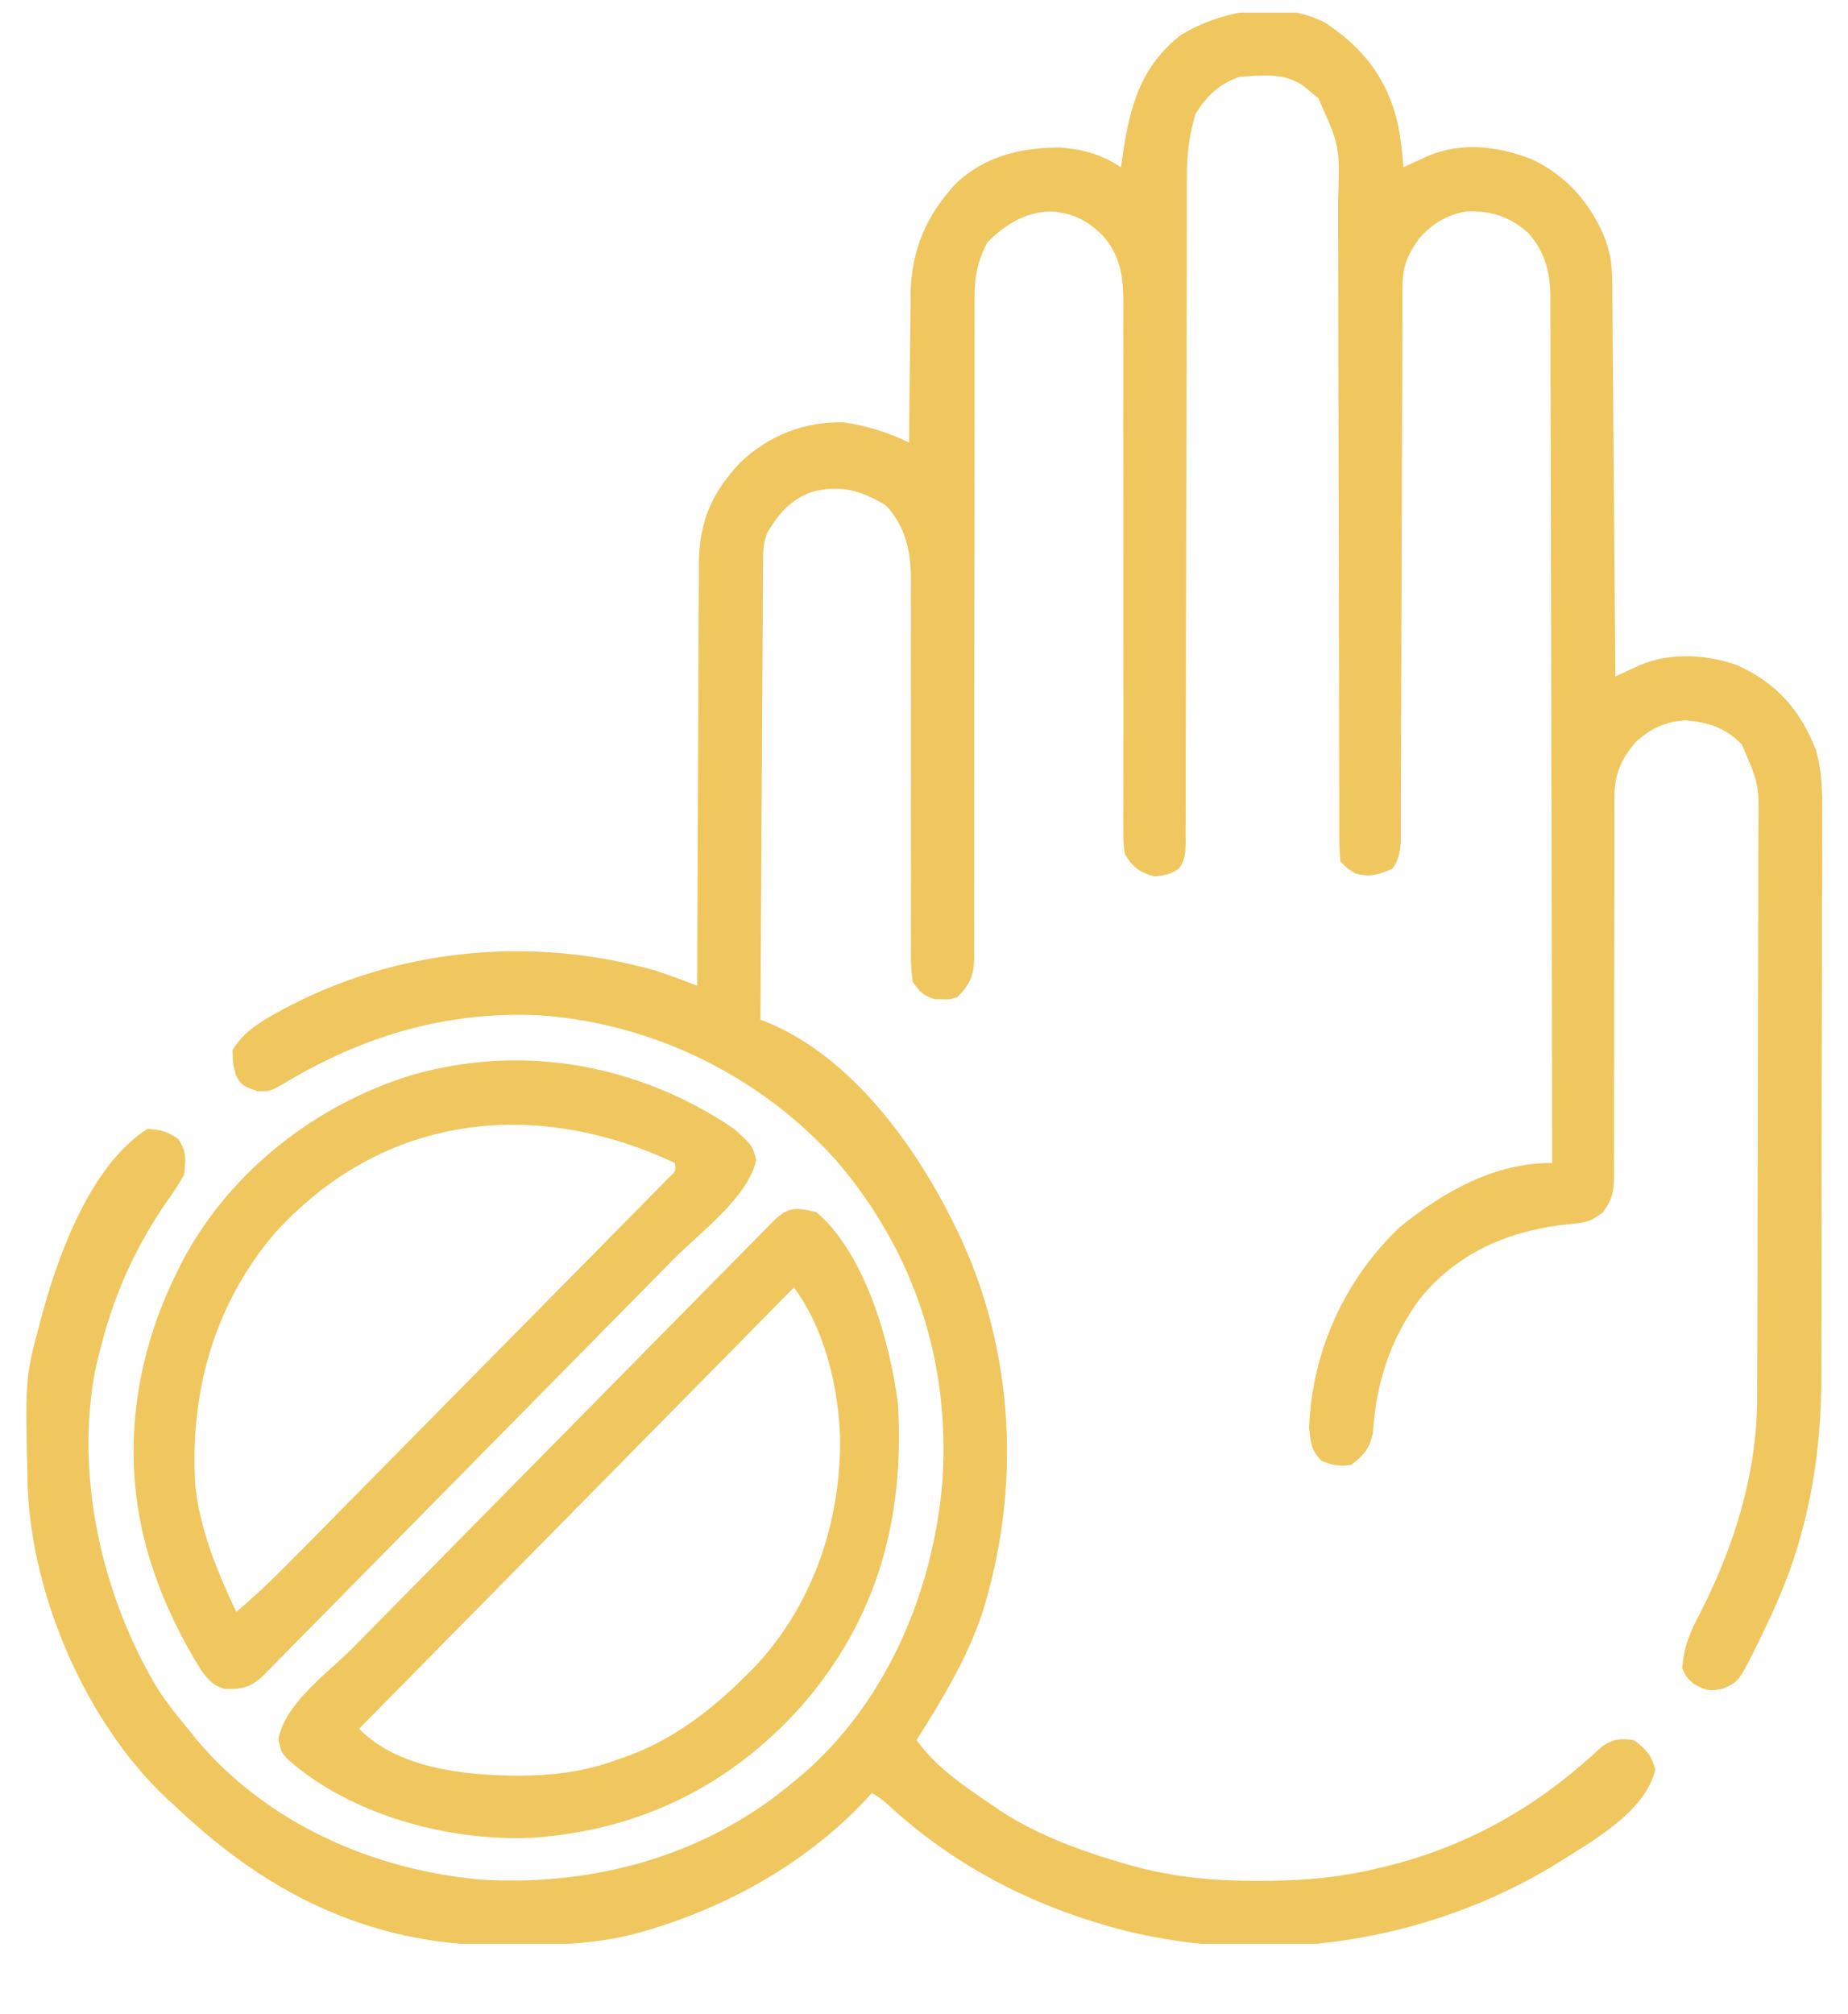 <svg width="67" height="73" viewBox="0 0 67 73" fill="none" xmlns="http://www.w3.org/2000/svg">
<g clip-path="url(#clip0_1180_350)">
<g clip-path="url(#clip1_1180_350)">
<g clip-path="url(#clip2_1180_350)">
<path d="M48.021 0.806C49.424 1.733 50.273 2.815 50.673 4.455C50.78 4.991 50.839 5.519 50.883 6.064C51.005 6.007 51.005 6.007 51.129 5.949C51.237 5.9 51.345 5.85 51.456 5.799C51.562 5.75 51.668 5.701 51.778 5.65C52.996 5.141 54.287 5.298 55.498 5.755C56.781 6.35 57.651 7.34 58.192 8.646C58.37 9.146 58.447 9.587 58.451 10.119C58.453 10.309 58.453 10.309 58.455 10.504C58.456 10.643 58.457 10.782 58.458 10.925C58.459 11.071 58.46 11.218 58.462 11.369C58.466 11.854 58.469 12.34 58.472 12.825C58.475 13.162 58.478 13.498 58.481 13.834C58.488 14.72 58.495 15.605 58.502 16.491C58.508 17.395 58.516 18.298 58.523 19.202C58.538 20.975 58.551 22.748 58.565 24.521C58.646 24.483 58.727 24.445 58.811 24.406C58.919 24.357 59.026 24.307 59.137 24.256C59.244 24.207 59.35 24.158 59.459 24.107C60.568 23.643 61.839 23.715 62.961 24.105C64.396 24.741 65.254 25.715 65.834 27.172C66.107 28.116 66.068 29.073 66.06 30.047C66.06 30.283 66.061 30.519 66.062 30.755C66.064 31.391 66.061 32.028 66.058 32.665C66.056 33.335 66.056 34.005 66.057 34.675C66.057 35.8 66.054 36.926 66.05 38.051C66.045 39.347 66.044 40.642 66.044 41.938C66.045 43.19 66.044 44.442 66.041 45.695C66.04 46.225 66.04 46.755 66.04 47.284C66.04 47.911 66.038 48.537 66.035 49.164C66.034 49.392 66.034 49.619 66.034 49.847C66.037 51.831 65.818 53.779 65.278 55.693C65.25 55.792 65.222 55.892 65.194 55.994C64.848 57.172 64.358 58.284 63.821 59.384C63.778 59.471 63.736 59.557 63.693 59.647C63.045 60.949 63.045 60.949 62.467 61.21C61.992 61.315 61.81 61.275 61.395 61.025C61.142 60.794 61.142 60.794 60.99 60.478C61.037 59.724 61.272 59.157 61.622 58.504C62.86 56.085 63.696 53.452 63.706 50.706C63.706 50.561 63.706 50.561 63.707 50.413C63.709 50.092 63.709 49.771 63.709 49.45C63.71 49.218 63.711 48.987 63.712 48.756C63.715 47.999 63.717 47.242 63.718 46.486C63.718 46.224 63.719 45.963 63.719 45.702C63.722 44.475 63.724 43.249 63.725 42.023C63.726 40.609 63.73 39.195 63.735 37.781C63.739 36.687 63.741 35.592 63.742 34.497C63.742 33.844 63.743 33.191 63.747 32.538C63.75 31.924 63.751 31.31 63.749 30.696C63.749 30.471 63.75 30.246 63.752 30.021C63.777 28.422 63.777 28.422 63.147 26.982C62.552 26.378 61.969 26.192 61.142 26.11C60.425 26.133 59.826 26.41 59.3 26.903C58.78 27.502 58.531 28.078 58.532 28.871C58.531 29 58.531 29.129 58.53 29.262C58.531 29.401 58.532 29.541 58.532 29.685C58.532 29.833 58.532 29.981 58.532 30.134C58.531 30.456 58.531 30.778 58.532 31.099C58.532 31.609 58.531 32.118 58.529 32.627C58.524 34.074 58.522 35.521 58.523 36.969C58.524 37.854 58.522 38.74 58.517 39.625C58.516 39.963 58.516 40.3 58.518 40.638C58.52 41.109 58.517 41.581 58.514 42.052C58.516 42.192 58.518 42.332 58.519 42.476C58.511 43.125 58.506 43.425 58.105 43.952C57.767 44.2 57.595 44.3 57.187 44.341C57.029 44.36 57.029 44.36 56.868 44.379C56.758 44.391 56.648 44.402 56.535 44.413C54.528 44.684 52.783 45.477 51.47 47.086C50.385 48.583 49.894 50.134 49.771 51.964C49.644 52.529 49.445 52.745 48.996 53.095C48.606 53.178 48.288 53.103 47.918 52.958C47.533 52.568 47.516 52.293 47.463 51.745C47.568 48.969 48.756 46.377 50.748 44.482C52.344 43.194 54.194 42.139 56.274 42.158C56.269 38.048 56.261 33.939 56.25 29.83C56.248 29.345 56.247 28.859 56.246 28.374C56.245 28.277 56.245 28.181 56.245 28.081C56.241 26.517 56.238 24.954 56.237 23.39C56.235 21.785 56.231 20.18 56.226 18.576C56.223 17.674 56.221 16.773 56.221 15.872C56.221 15.023 56.218 14.175 56.214 13.327C56.213 13.015 56.213 12.704 56.214 12.393C56.214 11.967 56.212 11.542 56.209 11.117C56.21 10.994 56.211 10.871 56.212 10.745C56.2 9.859 56.01 9.124 55.414 8.453C54.757 7.853 54.064 7.635 53.185 7.662C52.477 7.77 51.904 8.116 51.439 8.662C50.985 9.312 50.849 9.684 50.847 10.49C50.846 10.67 50.845 10.849 50.844 11.034C50.844 11.233 50.844 11.431 50.844 11.63C50.843 11.839 50.843 12.049 50.842 12.258C50.84 12.708 50.838 13.159 50.838 13.61C50.837 14.322 50.834 15.034 50.831 15.747C50.824 17.259 50.82 18.771 50.816 20.283C50.811 21.915 50.806 23.547 50.799 25.18C50.796 25.888 50.794 26.596 50.793 27.304C50.792 27.745 50.79 28.185 50.788 28.625C50.787 28.83 50.787 29.034 50.787 29.239C50.787 29.517 50.786 29.796 50.784 30.075C50.783 30.231 50.783 30.387 50.783 30.548C50.748 30.944 50.704 31.17 50.479 31.494C49.985 31.702 49.679 31.806 49.156 31.665C48.861 31.494 48.861 31.494 48.592 31.22C48.565 30.877 48.555 30.548 48.557 30.204C48.557 30.098 48.556 29.992 48.556 29.883C48.554 29.526 48.555 29.169 48.555 28.811C48.555 28.556 48.554 28.301 48.553 28.046C48.552 27.495 48.551 26.944 48.551 26.393C48.551 25.521 48.548 24.65 48.545 23.778C48.539 21.612 48.535 19.446 48.532 17.28C48.529 15.599 48.526 13.918 48.52 12.237C48.518 11.371 48.517 10.505 48.517 9.639C48.517 9.099 48.515 8.559 48.512 8.02C48.512 7.77 48.511 7.52 48.512 7.27C48.578 5.296 48.578 5.296 47.792 3.552C47.7 3.478 47.608 3.405 47.514 3.33C47.422 3.253 47.33 3.177 47.236 3.099C46.558 2.633 45.738 2.727 44.953 2.783C44.241 3.01 43.713 3.499 43.336 4.15C43.12 4.897 43.028 5.578 43.032 6.359C43.031 6.519 43.031 6.519 43.03 6.682C43.029 7.037 43.029 7.391 43.03 7.746C43.029 8.001 43.029 8.257 43.028 8.512C43.026 9.061 43.026 9.609 43.026 10.157C43.025 11.024 43.023 11.891 43.02 12.758C43.013 14.91 43.009 17.062 43.006 19.214C43.004 20.889 43.001 22.563 42.995 24.238C42.992 25.1 42.991 25.962 42.991 26.824C42.991 27.359 42.989 27.895 42.987 28.43C42.986 28.678 42.986 28.927 42.987 29.176C42.988 29.515 42.986 29.853 42.984 30.192C42.984 30.291 42.985 30.39 42.986 30.492C42.981 30.889 42.978 31.155 42.746 31.483C42.443 31.687 42.217 31.741 41.854 31.767C41.311 31.623 41.06 31.433 40.776 30.947C40.726 30.549 40.726 30.549 40.726 30.079C40.726 29.9 40.725 29.721 40.724 29.537C40.725 29.34 40.727 29.142 40.728 28.944C40.728 28.736 40.728 28.527 40.727 28.319C40.726 27.87 40.727 27.421 40.728 26.972C40.731 26.262 40.73 25.552 40.728 24.842C40.724 22.95 40.724 21.058 40.727 19.166C40.728 17.923 40.728 16.68 40.724 15.437C40.722 14.732 40.723 14.027 40.726 13.321C40.728 12.881 40.726 12.441 40.724 12.002C40.724 11.798 40.724 11.595 40.726 11.392C40.736 10.274 40.735 9.383 39.967 8.525C39.383 7.962 38.899 7.727 38.097 7.662C37.158 7.69 36.443 8.135 35.789 8.798C35.434 9.492 35.327 10.059 35.335 10.842C35.334 10.947 35.334 11.052 35.333 11.161C35.332 11.511 35.334 11.862 35.335 12.213C35.335 12.465 35.334 12.717 35.334 12.969C35.333 13.511 35.333 14.054 35.334 14.596C35.335 15.453 35.334 16.31 35.331 17.167C35.327 19.296 35.326 21.424 35.326 23.552C35.326 25.207 35.325 26.863 35.321 28.518C35.318 29.37 35.319 30.222 35.321 31.075C35.322 31.604 35.32 32.134 35.318 32.664C35.318 32.91 35.318 33.155 35.319 33.401C35.321 33.736 35.32 34.072 35.317 34.407C35.319 34.504 35.32 34.602 35.321 34.702C35.312 35.353 35.168 35.687 34.711 36.142C34.442 36.228 34.442 36.228 34.172 36.219C34.083 36.219 33.994 36.219 33.903 36.219C33.482 36.099 33.353 35.96 33.094 35.595C33.012 35.101 33.024 34.609 33.029 34.109C33.028 33.958 33.028 33.806 33.027 33.65C33.026 33.321 33.027 32.992 33.028 32.663C33.031 32.142 33.03 31.621 33.028 31.099C33.024 29.898 33.025 28.696 33.027 27.495C33.028 26.308 33.028 25.12 33.023 23.933C33.022 23.42 33.025 22.908 33.027 22.395C33.026 22.079 33.025 21.763 33.024 21.447C33.026 21.305 33.027 21.163 33.029 21.017C33.02 19.979 32.838 19.09 32.117 18.317C31.211 17.774 30.498 17.568 29.455 17.822C28.666 18.114 28.251 18.585 27.821 19.306C27.677 19.663 27.668 19.939 27.666 20.324C27.664 20.471 27.663 20.618 27.661 20.769C27.661 21.01 27.661 21.01 27.66 21.255C27.658 21.509 27.658 21.509 27.656 21.768C27.653 22.233 27.651 22.697 27.649 23.161C27.647 23.646 27.643 24.131 27.64 24.616C27.633 25.535 27.628 26.453 27.624 27.372C27.619 28.418 27.612 29.463 27.605 30.509C27.591 32.66 27.579 34.811 27.569 36.962C27.672 37.002 27.775 37.043 27.881 37.084C30.872 38.34 33.182 41.511 34.576 44.345C34.62 44.433 34.663 44.522 34.708 44.613C36.795 48.925 37.042 53.991 35.588 58.546C35.031 60.165 34.139 61.64 33.229 63.076C33.959 64.078 34.915 64.714 35.924 65.4C36.093 65.517 36.093 65.517 36.266 65.636C37.649 66.536 39.235 67.11 40.809 67.562C40.901 67.588 40.993 67.615 41.088 67.642C42.572 68.045 44.053 68.184 45.585 68.177C45.75 68.176 45.914 68.176 46.084 68.175C47.406 68.158 48.655 68.037 49.94 67.724C50.031 67.703 50.123 67.681 50.217 67.66C52.863 67.026 55.305 65.74 57.363 63.947C57.558 63.778 57.558 63.778 57.756 63.605C57.867 63.504 57.978 63.402 58.093 63.297C58.511 63.022 58.749 63.011 59.238 63.076C59.671 63.4 59.874 63.614 60.013 64.144C59.654 65.692 57.672 66.769 56.413 67.568C51.78 70.406 45.971 71.281 40.716 69.966C37.586 69.146 34.785 67.752 32.363 65.571C32.019 65.252 32.019 65.252 31.611 64.99C31.547 65.061 31.483 65.132 31.417 65.206C29.302 67.463 26.581 69.01 23.66 69.912C23.561 69.942 23.461 69.973 23.358 70.005C21.806 70.458 20.244 70.511 18.64 70.518C18.544 70.519 18.449 70.52 18.35 70.521C16.534 70.531 14.764 70.297 13.039 69.698C12.891 69.647 12.891 69.647 12.74 69.595C10.251 68.693 8.19 67.226 6.276 65.4C6.156 65.292 6.156 65.292 6.034 65.182C3.136 62.45 1.165 57.908 1.003 53.918C0.912 49.958 0.912 49.958 1.424 48.036C1.449 47.941 1.473 47.846 1.499 47.749C2.112 45.468 3.276 42.258 5.332 40.927C5.808 40.937 6.068 41.013 6.461 41.286C6.769 41.743 6.734 42.02 6.68 42.568C6.489 42.913 6.305 43.203 6.073 43.516C4.863 45.263 4.076 47.056 3.58 49.13C3.547 49.264 3.514 49.398 3.48 49.536C2.678 53.447 3.704 57.913 5.756 61.277C6.079 61.766 6.439 62.217 6.815 62.666C6.907 62.781 6.999 62.897 7.094 63.016C9.665 66.101 13.547 67.792 17.461 68.134C21.553 68.374 25.605 67.267 28.781 64.579C28.97 64.421 28.97 64.421 29.163 64.26C32.18 61.614 33.852 57.637 34.172 53.642C34.443 49.348 33.155 45.427 30.399 42.158C27.648 39.029 23.677 37.082 19.555 36.803C16.169 36.643 13.112 37.561 10.215 39.321C9.779 39.56 9.779 39.56 9.341 39.551C8.782 39.358 8.782 39.358 8.567 39.013C8.44 38.552 8.44 38.552 8.432 38.056C8.813 37.446 9.31 37.115 9.923 36.774C10.017 36.722 10.111 36.669 10.208 36.615C14.342 34.376 19.235 33.904 23.732 35.172C24.083 35.284 24.424 35.404 24.768 35.536C24.911 35.591 24.911 35.591 25.058 35.647C25.167 35.689 25.167 35.689 25.277 35.732C25.278 35.648 25.278 35.564 25.278 35.477C25.283 33.429 25.291 31.38 25.302 29.332C25.308 28.341 25.312 27.351 25.314 26.36C25.316 25.496 25.319 24.632 25.325 23.768C25.328 23.311 25.33 22.854 25.33 22.397C25.331 21.886 25.334 21.374 25.339 20.863C25.338 20.638 25.338 20.638 25.337 20.409C25.357 18.89 25.812 17.846 26.847 16.755C27.875 15.782 29.186 15.264 30.604 15.311C31.402 15.431 32.236 15.678 32.959 16.044C32.96 15.966 32.96 15.887 32.961 15.805C32.966 14.978 32.976 14.151 32.987 13.323C32.991 13.015 32.994 12.707 32.996 12.399C32.999 11.954 33.005 11.509 33.012 11.064C33.012 10.928 33.012 10.793 33.012 10.653C33.045 9.054 33.581 7.808 34.656 6.654C35.708 5.647 37.055 5.339 38.46 5.349C39.26 5.407 39.973 5.612 40.641 6.064C40.673 5.836 40.673 5.836 40.706 5.604C40.97 3.845 41.351 2.421 42.797 1.279C44.306 0.366 46.374 -0.01 48.021 0.806Z" fill="#F0C75F"/>
<path d="M29.593 43.935C31.368 45.43 32.28 48.671 32.557 50.908C32.794 55.059 31.817 58.674 29.054 61.845C26.454 64.755 23.13 66.369 19.259 66.616C16.274 66.749 12.709 65.797 10.418 63.759C10.186 63.486 10.186 63.486 10.094 63.041C10.33 61.732 11.904 60.63 12.816 59.706C12.986 59.534 13.155 59.362 13.325 59.19C13.783 58.724 14.241 58.26 14.7 57.795C15.18 57.308 15.66 56.821 16.14 56.333C16.945 55.516 17.751 54.7 18.556 53.883C19.488 52.938 20.42 51.993 21.351 51.048C22.151 50.235 22.951 49.423 23.752 48.611C24.23 48.127 24.708 47.642 25.186 47.157C25.634 46.702 26.082 46.247 26.531 45.792C26.696 45.625 26.861 45.458 27.026 45.291C27.25 45.063 27.474 44.836 27.699 44.608C27.825 44.481 27.95 44.353 28.08 44.222C28.604 43.72 28.896 43.777 29.593 43.935ZM28.784 46.669C23.581 51.948 18.378 57.227 13.017 62.665C14.436 64.106 16.826 64.345 18.727 64.366C20.054 64.36 21.198 64.23 22.45 63.759C22.66 63.685 22.66 63.685 22.874 63.609C24.482 62.991 25.814 61.966 27.032 60.751C27.136 60.648 27.24 60.544 27.347 60.437C29.45 58.209 30.475 55.221 30.458 52.166C30.403 50.278 29.911 48.194 28.784 46.669Z" fill="#F0C75F"/>
<path d="M26.626 40.927C27.274 41.516 27.274 41.516 27.418 42.047C27.107 43.42 25.388 44.663 24.407 45.657C24.241 45.825 24.075 45.993 23.91 46.162C23.464 46.615 23.017 47.068 22.571 47.52C22.103 47.995 21.635 48.47 21.167 48.945C20.382 49.741 19.598 50.537 18.813 51.332C17.905 52.253 16.997 53.173 16.09 54.095C15.31 54.887 14.53 55.678 13.749 56.47C13.283 56.942 12.818 57.415 12.352 57.887C11.916 58.331 11.479 58.773 11.042 59.216C10.881 59.379 10.721 59.542 10.56 59.705C10.342 59.926 10.123 60.148 9.905 60.369C9.782 60.493 9.66 60.617 9.534 60.745C9.102 61.157 8.774 61.238 8.173 61.222C7.756 61.132 7.542 60.884 7.295 60.544C6.57 59.374 5.987 58.2 5.552 56.889C5.52 56.792 5.487 56.696 5.454 56.596C4.348 53.074 4.79 49.382 6.411 46.123C6.481 45.979 6.552 45.836 6.625 45.689C8.361 42.44 11.448 40.043 14.91 38.974C18.936 37.813 23.157 38.567 26.626 40.927ZM9.915 44.755C7.733 47.356 6.861 50.542 7.085 53.916C7.278 55.525 7.882 56.976 8.567 58.427C9.424 57.709 10.206 56.922 10.991 56.125C11.138 55.976 11.286 55.827 11.433 55.678C11.832 55.275 12.229 54.872 12.627 54.468C12.875 54.216 13.124 53.965 13.372 53.713C14.239 52.834 15.106 51.955 15.973 51.076C16.781 50.256 17.59 49.437 18.399 48.618C19.094 47.915 19.789 47.211 20.483 46.506C20.898 46.086 21.313 45.665 21.728 45.245C22.118 44.852 22.507 44.457 22.895 44.062C23.038 43.917 23.181 43.772 23.325 43.627C23.52 43.43 23.714 43.232 23.908 43.035C24.017 42.924 24.126 42.813 24.238 42.7C24.499 42.456 24.499 42.456 24.47 42.158C19.337 39.746 13.823 40.395 9.915 44.755Z" fill="#F0C75F"/>
</g>
</g>
</g>
<defs>
<clipPath id="clip0_1180_350">
<rect width="67" height="72" fill="white" transform="translate(0 0.458)"/>
</clipPath>
<clipPath id="clip1_1180_350">
<rect width="67" height="72" fill="white" transform="translate(0 0.458)"/>
</clipPath>
<clipPath id="clip2_1180_350">
<rect width="69" height="70" fill="white" transform="translate(-1 0.458)"/>
</clipPath>
</defs>
</svg>
